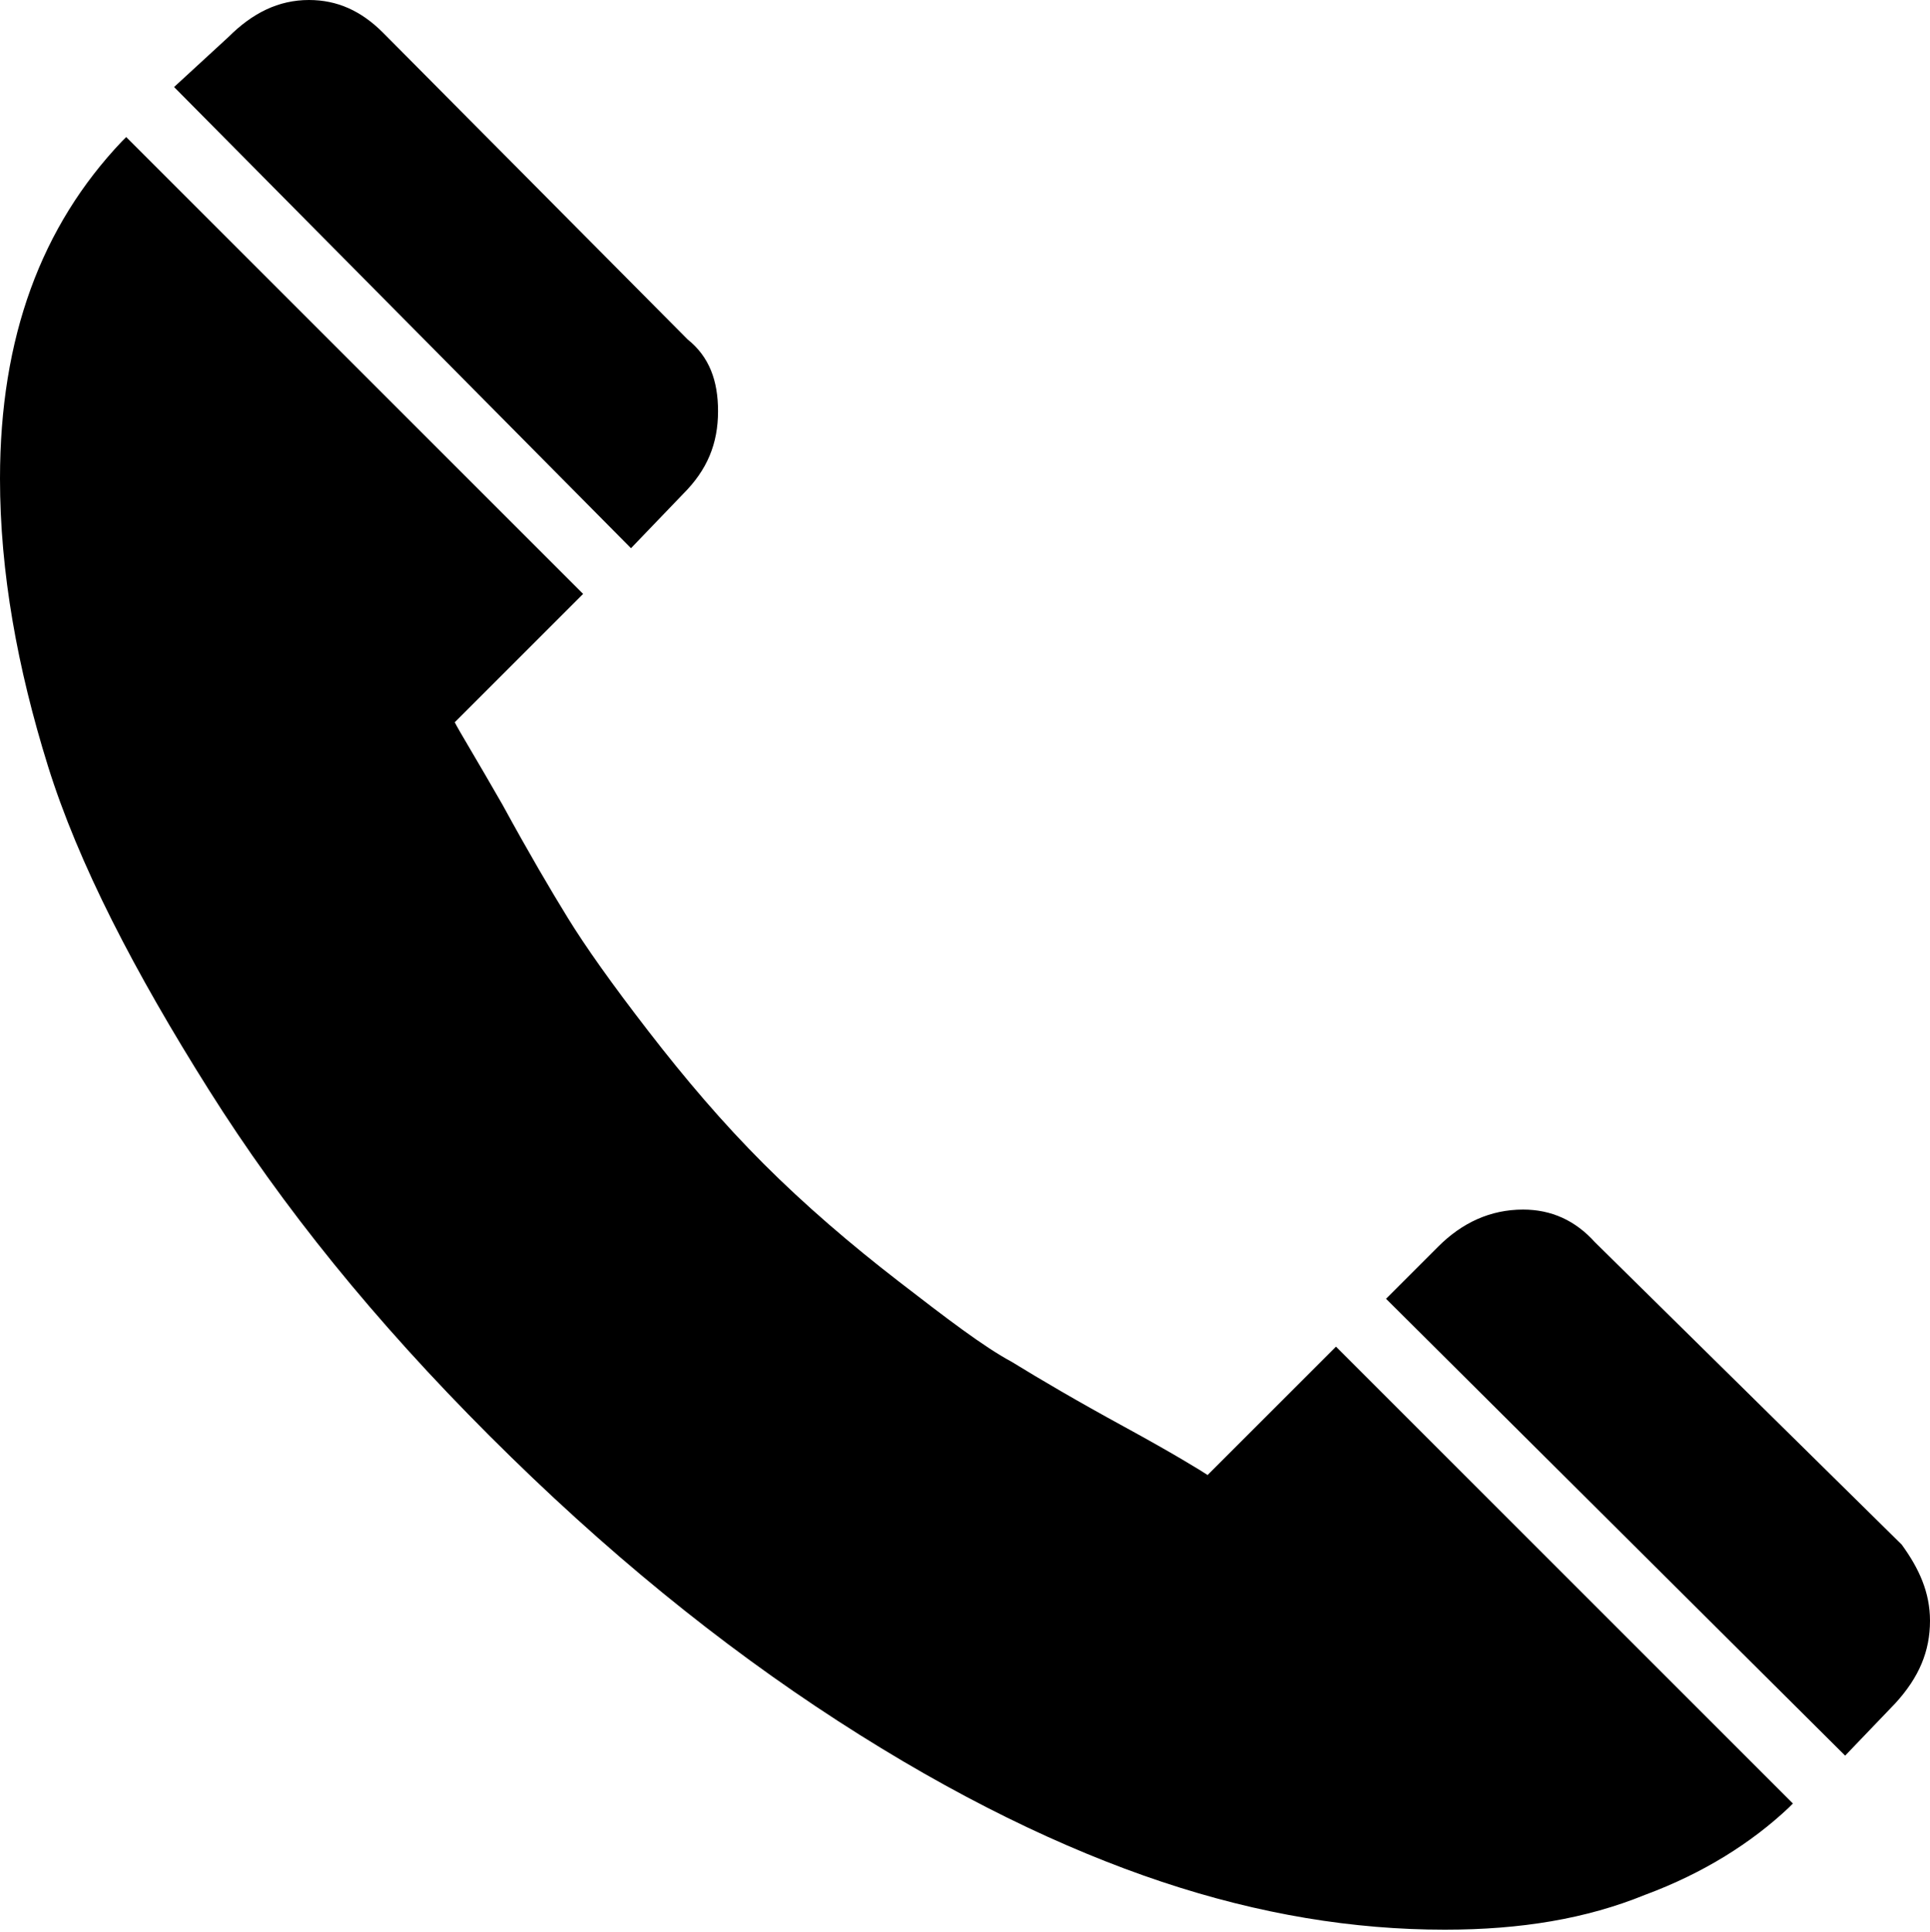 <?xml version="1.0" encoding="utf-8"?>
<svg version="1.1" id="Layer_1" xmlns="http://www.w3.org/2000/svg" xmlns:xlink="http://www.w3.org/1999/xlink" x="0px" y="0px"
	 viewBox="0 0 88.7 88.8" style="enable-background:new 0 0 88.7 88.8;" xml:space="preserve">
<g>
	<path d="M41.3,58.9c2.2,1.7,3.9,3,5.2,3.7c1.3,0.8,3,1.8,5.2,3c2.2,1.2,3.5,2,3.8,2.2l5.9-5.9l21,21l-0.2,0.2c-1.7,1.6-3.9,3-6.6,4
		c-2.7,1.1-5.7,1.6-9.2,1.6c-4.2,0-8.5-0.7-13-2.2s-9.5-3.9-14.9-7.4c-5.4-3.5-10.7-7.8-16-13.1S13,55.5,9.6,50.1S3.6,39.7,2.2,35.2
		S0,26.3,0,22c0-6.5,1.9-11.6,5.6-15.5l0.2-0.2l21,21l-5.9,5.9c0.2,0.4,1,1.7,2.2,3.8c1.2,2.2,2.2,3.9,3,5.2c0.8,1.3,2,3,3.7,5.2
		c1.7,2.2,3.4,4.2,5.3,6.1C37,55.4,39.1,57.2,41.3,58.9z M33,18.9c0,1.5-0.5,2.7-1.6,3.8l-2.4,2.5L8,4l2.5-2.3
		C11.6,0.6,12.8,0,14.2,0c1.3,0,2.4,0.5,3.4,1.5l14,14.1C32.6,16.4,33,17.5,33,18.9z M88.7,74.5c0,1.4-0.5,2.6-1.6,3.8l-2.3,2.4
		l-21.1-21l2.4-2.4c1.1-1.1,2.4-1.7,3.9-1.7c1.3,0,2.4,0.5,3.3,1.5l14.1,13.9C88.2,72.1,88.7,73.2,88.7,74.5z"/>
</g>
</svg>

